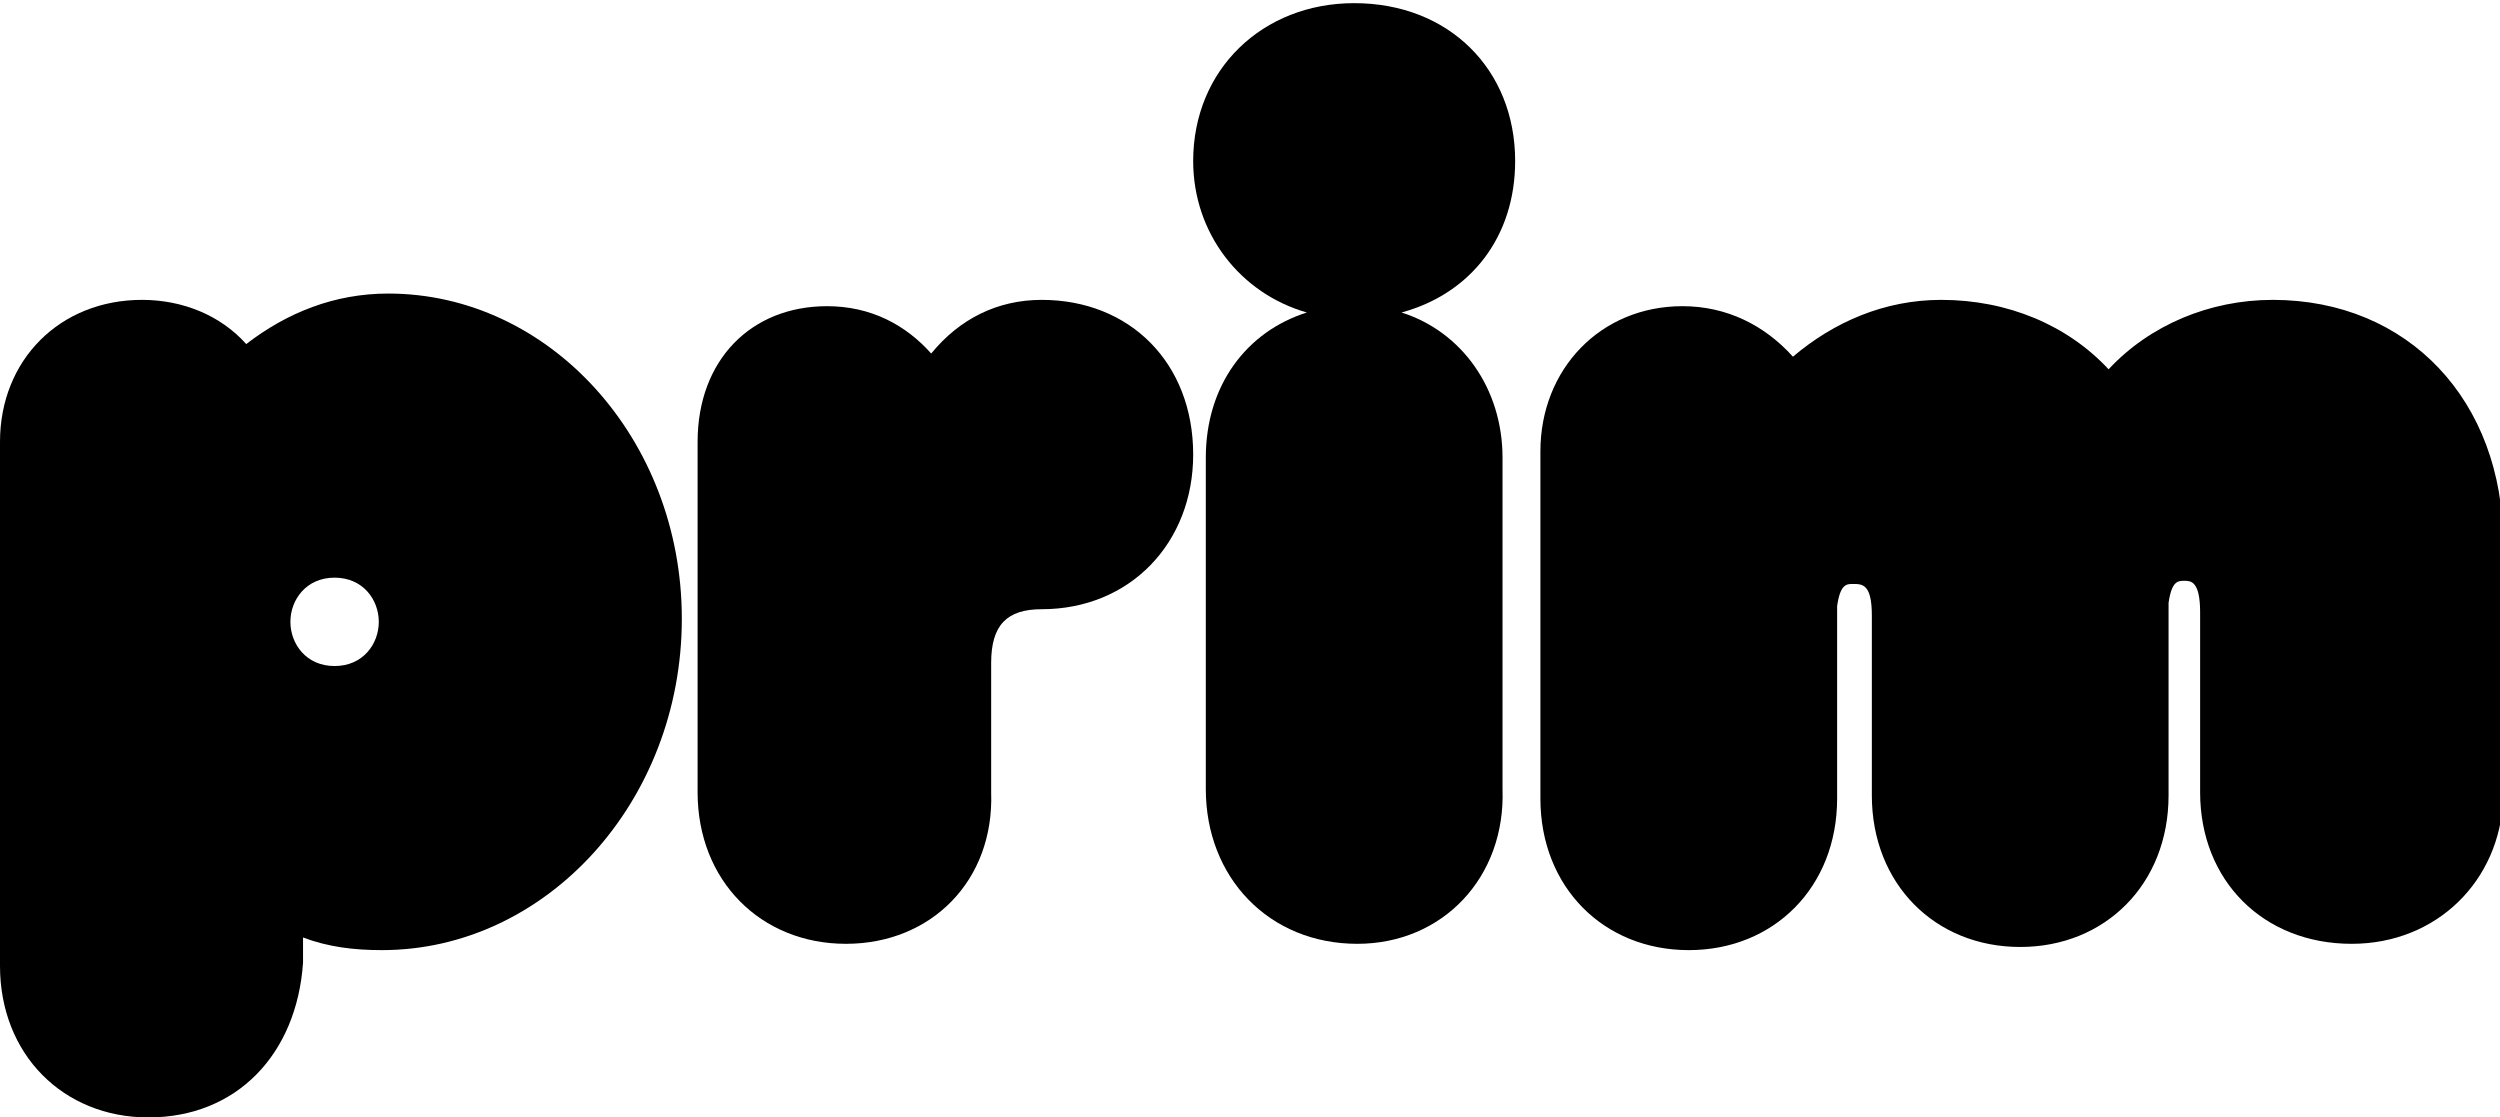 <?xml version="1.0" encoding="utf-8"?>
<!-- Generator: Adobe Illustrator 28.1.0, SVG Export Plug-In . SVG Version: 6.00 Build 0)  -->
<svg version="1.1" id="Layer_1" xmlns="http://www.w3.org/2000/svg" xmlns:xlink="http://www.w3.org/1999/xlink" x="0px" y="0px"
	 viewBox="0 0 79.2 35.4" style="enable-background:new 0 0 79.2 35.4;" xml:space="preserve">
<style type="text/css">
	.st0{display:none;}
	.st1{display:inline;fill:#CAB4ED;}
	.st2{fill:none;}
	.st3{fill:#F26A38;}
	.st4{fill:#87CEB6;}
	.st5{fill:#ADE3F7;}
	.st6{fill:#820000;}
	.st7{fill:#F2EE9B;}
	.st8{fill:#FF4D00;}
	.st9{fill:#B8E6CF;}
	.st10{fill:#F2EC79;}
	.st11{fill:#F2F279;}
	.st12{fill:#8A8783;}
	.st13{clip-path:url(#SVGID_00000096769576984676014210000006595722664012062911_);}
	.st14{fill:#FFFFFF;}
	.st15{fill:#1000A1;}
	.st16{clip-path:url(#SVGID_00000042727306813959120430000016613110726046317500_);}
	.st17{fill:url(#SVGID_00000004517920863010543550000014989214425566702735_);}
	.st18{fill:#231F20;}
	.st19{fill:#2C308C;}
	.st20{fill:#FF009E;}
	.st21{fill:#2A348F;}
	.st22{fill:#00009F;}
	.st23{fill:none;stroke:#FF0000;stroke-width:2.835000e-03;stroke-miterlimit:10;}
	.st24{clip-path:url(#SVGID_00000134217318599479468450000017870316455631059883_);}
	.st25{clip-path:url(#SVGID_00000002350751972371507460000004064823525832422309_);}
	.st26{clip-path:url(#SVGID_00000111151602091773214500000012693886696278896519_);}
	.st27{fill:#FF00FF;}
	.st28{clip-path:url(#SVGID_00000149349500270111908630000007115617404621226888_);}
	.st29{clip-path:url(#SVGID_00000052067128347578883200000015237650964406963596_);}
	.st30{clip-path:url(#SVGID_00000074411978845727220880000009287712738958477952_);}
	.st31{fill:#0000FF;}
	.st32{clip-path:url(#SVGID_00000094615187830191097710000003597479158501848250_);}
	.st33{fill:#FBB99C;}
	.st34{clip-path:url(#SVGID_00000047058695949712011640000001656387529515295663_);}
	.st35{clip-path:url(#SVGID_00000080167341879332176360000013682279642611422855_);}
	.st36{clip-path:url(#SVGID_00000172433838058387146310000007447342418023360427_);}
	.st37{clip-path:url(#SVGID_00000029034392694552568310000013502943560031224724_);}
	.st38{clip-path:url(#SVGID_00000177461132207759841750000015593019587031347384_);}
	.st39{clip-path:url(#SVGID_00000097477692139698294350000010964343468474118041_);}
	.st40{clip-path:url(#SVGID_00000053537833660810904590000001593500437846001538_);}
	.st41{clip-path:url(#SVGID_00000053526872001744659420000007648670072531355821_);}
	.st42{clip-path:url(#SVGID_00000098938457823441243720000017313530352306247101_);}
	.st43{fill:#FFFF00;}
	.st44{fill:#0000E6;}
	.st45{fill:none;stroke:#0000E6;stroke-width:28.346;stroke-miterlimit:10;}
	.st46{fill:none;stroke:#FF0000;stroke-width:1.000000e-03;stroke-miterlimit:10;}
	.st47{fill:none;stroke:#FFFFFF;stroke-width:1.417;stroke-miterlimit:10;}
	.st48{fill:none;stroke:#FFFF00;stroke-width:28.346;stroke-miterlimit:10;}
	.st49{fill:#FF0000;}
	.st50{fill:none;stroke:#000000;stroke-width:1.417;stroke-miterlimit:10;}
	.st51{fill:none;stroke:#FF0000;stroke-width:28.346;stroke-miterlimit:10;}
	.st52{fill:#003F00;}
	.st53{fill:none;stroke:#003F00;stroke-width:28.346;stroke-miterlimit:10;}
	.st54{fill:#ECC5C8;}
	.st55{fill:none;stroke:#ECC5C8;stroke-width:1.417;stroke-miterlimit:10;}
	.st56{fill:#D49FA2;}
	.st57{fill:#005C00;}
	.st58{fill:#FBCAC9;}
	.st59{fill:none;stroke:#FBCAC9;stroke-width:28.346;stroke-miterlimit:10;}
	.st60{fill:#005900;}
	.st61{fill:none;stroke:#005600;stroke-width:1.417;stroke-miterlimit:10;}
	.st62{fill:#0000E5;}
	.st63{fill:none;stroke:#FF0000;stroke-width:0.567;stroke-miterlimit:10;}
	.st64{fill:none;stroke:#FF0000;stroke-width:1.000000e-03;}
	.st65{fill:none;stroke:#005C00;stroke-width:0.85;stroke-miterlimit:10;}
	.st66{fill:none;stroke:#FF0000;stroke-width:0.85;stroke-miterlimit:10;}
	.st67{fill:none;stroke:#005C00;stroke-width:2.268;stroke-miterlimit:10;}
	.st68{fill:none;stroke:#005C00;stroke-width:1.417;stroke-miterlimit:10;}
	.st69{fill:none;stroke:#FFFF00;stroke-width:0.85;stroke-miterlimit:10;}
	.st70{fill:none;stroke:#FFFF00;stroke-width:1.417;stroke-miterlimit:10;}
	.st71{fill:none;stroke:#FFFF00;stroke-width:2.268;stroke-miterlimit:10;}
	.st72{fill:none;stroke:#FFFFFF;stroke-width:28.346;stroke-miterlimit:10;}
	.st73{fill:none;stroke:#000000;stroke-width:0.85;stroke-miterlimit:10;}
	.st74{fill:none;stroke:#FF8800;stroke-width:0.85;stroke-miterlimit:10;}
	.st75{fill:#FF8800;}
	.st76{fill:none;stroke:#000000;stroke-width:2.268;stroke-miterlimit:10;}
	.st77{clip-path:url(#SVGID_00000149380918174801566070000010856155342142892957_);}
	.st78{fill:none;stroke:#FF0000;stroke-width:3.824000e-03;stroke-miterlimit:10;}
	.st79{fill:#A100A1;}
	.st80{fill:#F5AFA5;}
	.st81{fill:#C8E6D7;}
	.st82{fill:none;stroke:#C8E6D7;stroke-width:28.346;stroke-miterlimit:10;}
	.st83{fill:#618A75;}
	.st84{fill:none;stroke:#2AA8A8;stroke-width:0.85;stroke-miterlimit:10;}
	.st85{fill:#2AA8A8;}
	.st86{fill:none;stroke:#2AA8A8;stroke-width:1.417;stroke-miterlimit:10;}
	.st87{fill:none;stroke:#2AA8A8;stroke-width:2.268;stroke-miterlimit:10;}
	.st88{clip-path:url(#SVGID_00000013184104870853898220000011072532436120675753_);}
	.st89{fill:none;stroke:#FF0000;stroke-width:1.383000e-03;stroke-miterlimit:10;}
	.st90{clip-path:url(#SVGID_00000078036766175823240600000006870550888202081207_);}
	.st91{clip-path:url(#SVGID_00000016796958441857451960000017948648698438567561_);}
	.st92{clip-path:url(#SVGID_00000181793549730869134470000004061387651824904591_);}
	.st93{clip-path:url(#SVGID_00000104700606024923998790000005679500854940937875_);}
	.st94{clip-path:url(#SVGID_00000169531278030995001450000013130934679511070897_);}
	.st95{clip-path:url(#SVGID_00000130632674013476554820000007045180166576278195_);fill:#FFF6B5;}
	.st96{fill:#00BBFF;}
	.st97{clip-path:url(#SVGID_00000120553482115371340730000014923274203073314715_);fill:#FF00FF;}
	.st98{fill:#FFFFFF;stroke:#FFFFFF;stroke-miterlimit:10;}
	.st99{fill:#F26A38;stroke:#F26A38;stroke-width:2.268;stroke-miterlimit:10;}
	.st100{fill:#231F20;stroke:#231F20;stroke-width:2.839;stroke-miterlimit:10;}
	.st101{stroke:#000000;stroke-width:2.268;stroke-miterlimit:10;}
	.st102{fill:#7360D1;}
	.st103{fill:#FFFBA3;}
	.st104{fill:#231F20;stroke:#231F20;stroke-width:0.805;stroke-miterlimit:10;}
	.st105{fill:#FF4D00;stroke:#FF4D00;stroke-width:2.835;stroke-miterlimit:10;}
	.st106{fill:#FFF200;}
	.st107{fill:#E8FA91;}
	.st108{stroke:#FFFFFF;stroke-width:2.835;stroke-miterlimit:10;}
	.st109{fill:#0051FF;}
	.st110{fill:#00A651;}
	.st111{fill:#EE2A7B;}
	.st112{fill:#27AAE1;}
	.st113{fill:#F15A29;}
	.st114{fill:#EC9797;stroke:#000000;stroke-width:2.835;stroke-miterlimit:10;}
	.st115{fill:none;stroke:#FFFFFF;stroke-width:2.835;stroke-linecap:round;stroke-miterlimit:10;}
	.st116{fill:none;stroke:#000000;stroke-width:2.835;stroke-miterlimit:10;}
	.st117{fill:#CFEDFF;}
	.st118{fill:none;stroke:#000000;stroke-width:2.835;stroke-linecap:round;stroke-miterlimit:10;}
	.st119{fill:none;stroke:#FFFFFF;stroke-width:2.268;stroke-linecap:round;stroke-miterlimit:10;}
	.st120{fill:#00488F;}
	.st121{fill:#97C4EB;}
	.st122{fill:#90BCE0;}
	.st123{fill:#CCC9C6;}
	.st124{fill:none;stroke:#000000;stroke-width:4.787;stroke-miterlimit:10;}
	.st125{fill:none;stroke:#FFFFFF;stroke-width:2.794;stroke-linecap:round;stroke-miterlimit:10;}
	.st126{fill:none;stroke:#000000;stroke-width:4.252;stroke-linecap:round;stroke-miterlimit:10;}
	.st127{fill:none;stroke:#000000;stroke-width:4.252;stroke-miterlimit:10;}
	.st128{display:inline;}
</style>
<g class="st0">
	<rect x="-10.4" y="-32" class="st1" width="99.5" height="99.5"/>
</g>
<g>
	<g>
		<g>
			<g>
				<path d="M4.7,35.4c-2.7,0-4.7-2-4.7-4.8V14c0-2.6,1.9-4.5,4.5-4.5c1.3,0,2.5,0.5,3.3,1.4c1.3-1,2.8-1.6,4.5-1.6
					c5.1,0,9.3,4.6,9.3,10.3c0,5.8-4.3,10.5-9.5,10.5c-0.9,0-1.7-0.1-2.5-0.4v0.8C9.4,33.4,7.5,35.4,4.7,35.4z M10.6,18.3
					c-0.9,0-1.4,0.7-1.4,1.4c0,0.7,0.5,1.4,1.4,1.4c0.9,0,1.4-0.7,1.4-1.4C12,19,11.5,18.3,10.6,18.3z"/>
			</g>
			<g>
				<path d="M26.8,29.9c-2.7,0-4.7-2-4.7-4.8V14c0-2.6,1.7-4.3,4.1-4.3c1.4,0,2.5,0.6,3.3,1.5c0.9-1.1,2.1-1.7,3.5-1.7
					c2.8,0,4.8,2,4.8,4.9c0,2.8-2,4.9-4.8,4.9c-1.1,0-1.6,0.5-1.6,1.7v4.1C31.5,27.9,29.5,29.9,26.8,29.9z"/>
			</g>
			<g>
				<path d="M43,29.9c-2.8,0-4.8-2.1-4.8-4.9V14.5c0-2.3,1.3-4,3.2-4.6c-2.1-0.6-3.6-2.5-3.6-4.8c0-2.9,2.2-5,5.1-5
					c3,0,5.1,2.1,5.1,5c0,2.4-1.4,4.2-3.6,4.8c1.9,0.6,3.2,2.4,3.2,4.6V25C47.7,27.8,45.7,29.9,43,29.9z"/>
			</g>
			<g>
				<path d="M74.5,29.9c-2.8,0-4.8-2-4.8-4.8v-5.7c0-1-0.3-1-0.5-1c-0.2,0-0.4,0-0.5,0.7v6.1c0,2.8-2,4.8-4.7,4.8
					c-2.7,0-4.7-2-4.7-4.8v-5.7c0-1-0.3-1-0.6-1c-0.2,0-0.4,0-0.5,0.7v6.1c0,2.8-2,4.8-4.7,4.8c-2.7,0-4.7-2-4.7-4.8v-11
					c0-2.6,1.9-4.6,4.5-4.6c1.4,0,2.6,0.6,3.5,1.6c1.3-1.1,2.9-1.8,4.7-1.8c2.1,0,4,0.8,5.3,2.2c1.3-1.4,3.2-2.2,5.2-2.2
					c4.3,0,7.3,3.2,7.3,7.7v8.1C79.2,27.9,77.2,29.9,74.5,29.9z"/>
			</g>
		</g>
	</g>
</g>
<g class="st0">
	<path class="st128" d="M79.9,9.3h-0.5V7h-0.9V6.5h2.3V7h-0.9V9.3z"/>
</g>
</svg>
